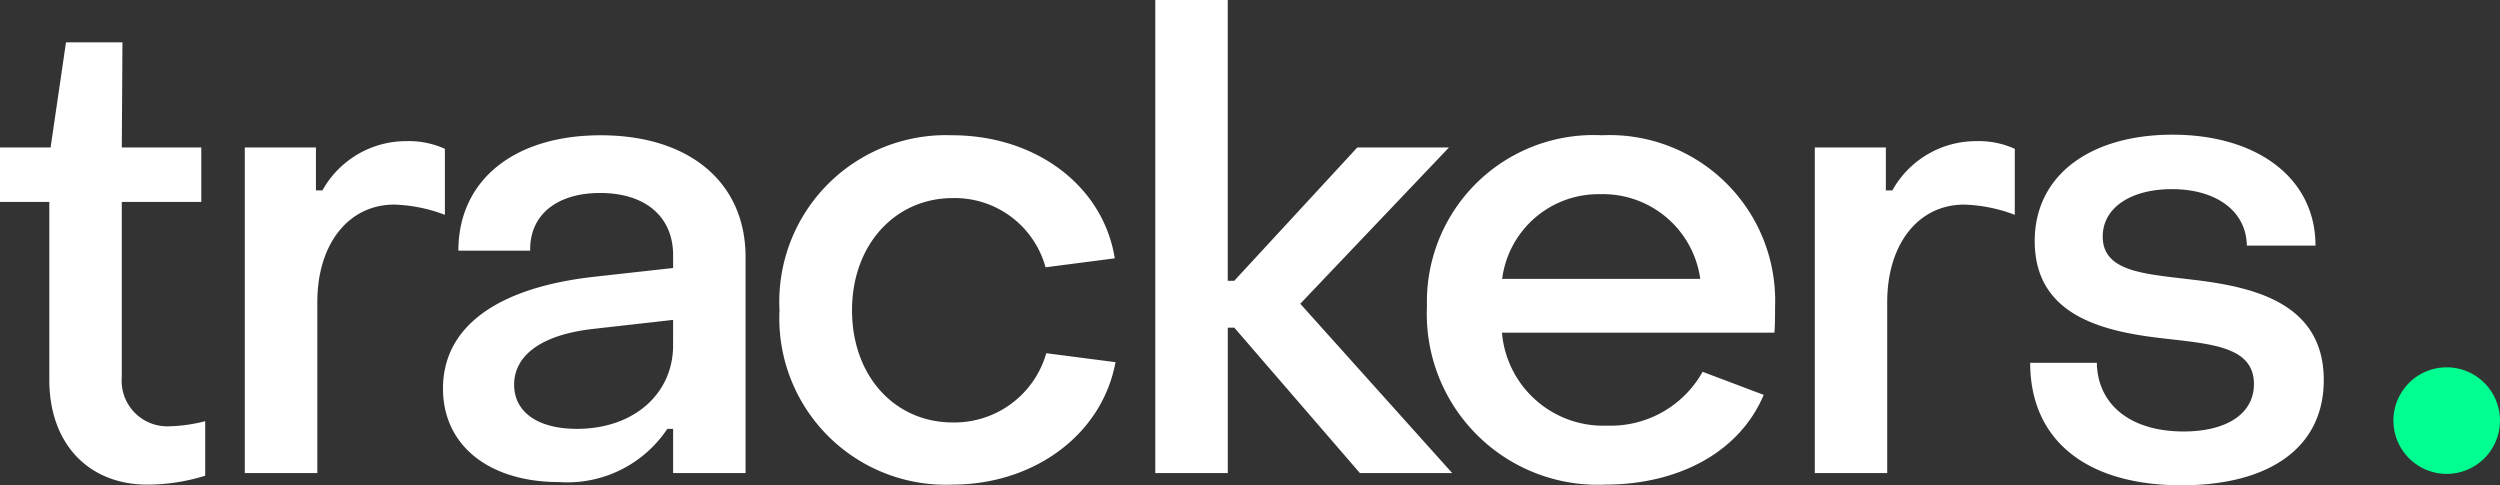 <svg xmlns="http://www.w3.org/2000/svg" width="115.151" height="22.352" viewBox="0 0 115.151 22.352">
  <rect x="0" y="0" width="115.151" height="22.352" fill="#333333" stroke="none"/>
  <g id="trackers" transform="translate(-2055.119 -647.932)">
    <path id="Path_6101" data-name="Path 6101" d="M-81.361,4.61A9.075,9.075,0,0,0-78.7,4.2V1.687a7.181,7.181,0,0,1-1.653.236A2.1,2.1,0,0,1-82.542-.35V-8.411h3.661v-2.51h-3.661l.03-4.842h-2.6l-.709,4.842h-2.333v2.51h2.274V-.2C-85.878,2.691-84.107,4.61-81.361,4.61Zm7.825-.531V-3.8c0-2.687,1.447-4.488,3.543-4.488a7.086,7.086,0,0,1,2.333.472v-3.041a4.032,4.032,0,0,0-1.772-.354A4.41,4.41,0,0,0-73.3-8.943h-.3v-1.978h-3.277v15Zm11.132.413a5.536,5.536,0,0,0,4.99-2.451h.266V4.079h3.337v-9.95c0-3.425-2.569-5.61-6.673-5.61-3.986,0-6.555,2.067-6.555,5.315h3.307c-.03-1.683,1.27-2.657,3.218-2.657,2.126,0,3.366,1.122,3.366,2.864v.591l-3.72.413c-4.547.531-6.88,2.392-6.88,5.138C-67.749,2.809-65.623,4.492-62.4,4.492Zm.827-2.451c-1.8,0-2.894-.768-2.894-2.037,0-1.211,1.033-2.274,3.661-2.569l3.661-.413V-1.8C-57.149.417-58.95,2.041-61.578,2.041ZM-44.3,4.61c3.779,0,6.909-2.3,7.529-5.64l-3.189-.413a4.4,4.4,0,0,1-4.311,3.189c-2.657,0-4.636-2.126-4.636-5.167s2.008-5.167,4.636-5.167A4.335,4.335,0,0,1-39.994-5.4l3.189-.413c-.531-3.337-3.632-5.669-7.5-5.669a7.675,7.675,0,0,0-7.943,8.061A7.667,7.667,0,0,0-44.3,4.61Zm12.7-.531v-6.7h.3l5.787,6.7h4.252l-7-7.8,6.85-7.2h-4.222l-5.669,6.142h-.3V-17.712h-3.337V4.079Zm17.362.531c3.455,0,6.23-1.535,7.323-4.134L-9.729-.587a4.852,4.852,0,0,1-4.4,2.48,4.681,4.681,0,0,1-4.842-4.281H-6.422c.03-.354.03-.827.03-1.181a7.628,7.628,0,0,0-7.972-7.913A7.677,7.677,0,0,0-22.426-3.6,7.868,7.868,0,0,0-14.247,4.61Zm-4.724-9.478a4.474,4.474,0,0,1,4.518-3.9,4.524,4.524,0,0,1,4.606,3.9ZM-1.226,4.079V-3.8c0-2.687,1.447-4.488,3.543-4.488a7.086,7.086,0,0,1,2.333.472v-3.041a4.032,4.032,0,0,0-1.772-.354A4.41,4.41,0,0,0-.989-8.943h-.3v-1.978H-4.562v15Zm13.553.561c4.1,0,6.555-1.772,6.555-4.842,0-3.6-3.307-4.311-6.112-4.636C10.615-5.1,8.7-5.193,8.7-6.817,8.7-8.145,9.995-9,11.884-9c2.037,0,3.425,1,3.455,2.6H18.5c0-3.13-2.716-5.108-6.584-5.108-3.779,0-6.348,1.86-6.348,4.9,0,3.6,3.455,4.222,6.23,4.518,2.067.236,3.868.413,3.868,2.067,0,1.358-1.24,2.185-3.248,2.185C9.935,2.159,8.459.89,8.43-1H5.359C5.359,2.543,7.928,4.64,12.327,4.64Z" transform="translate(2143.271 665.644)" fill="#fff"/>
    <path id="Path_1684" data-name="Path 1684" d="M918.173,123.726a2.454,2.454,0,1,1-2.454,2.454,2.454,2.454,0,0,1,2.454-2.454" transform="translate(1249.642 541.125)" fill="#00ff91"/>
  </g>
</svg>
